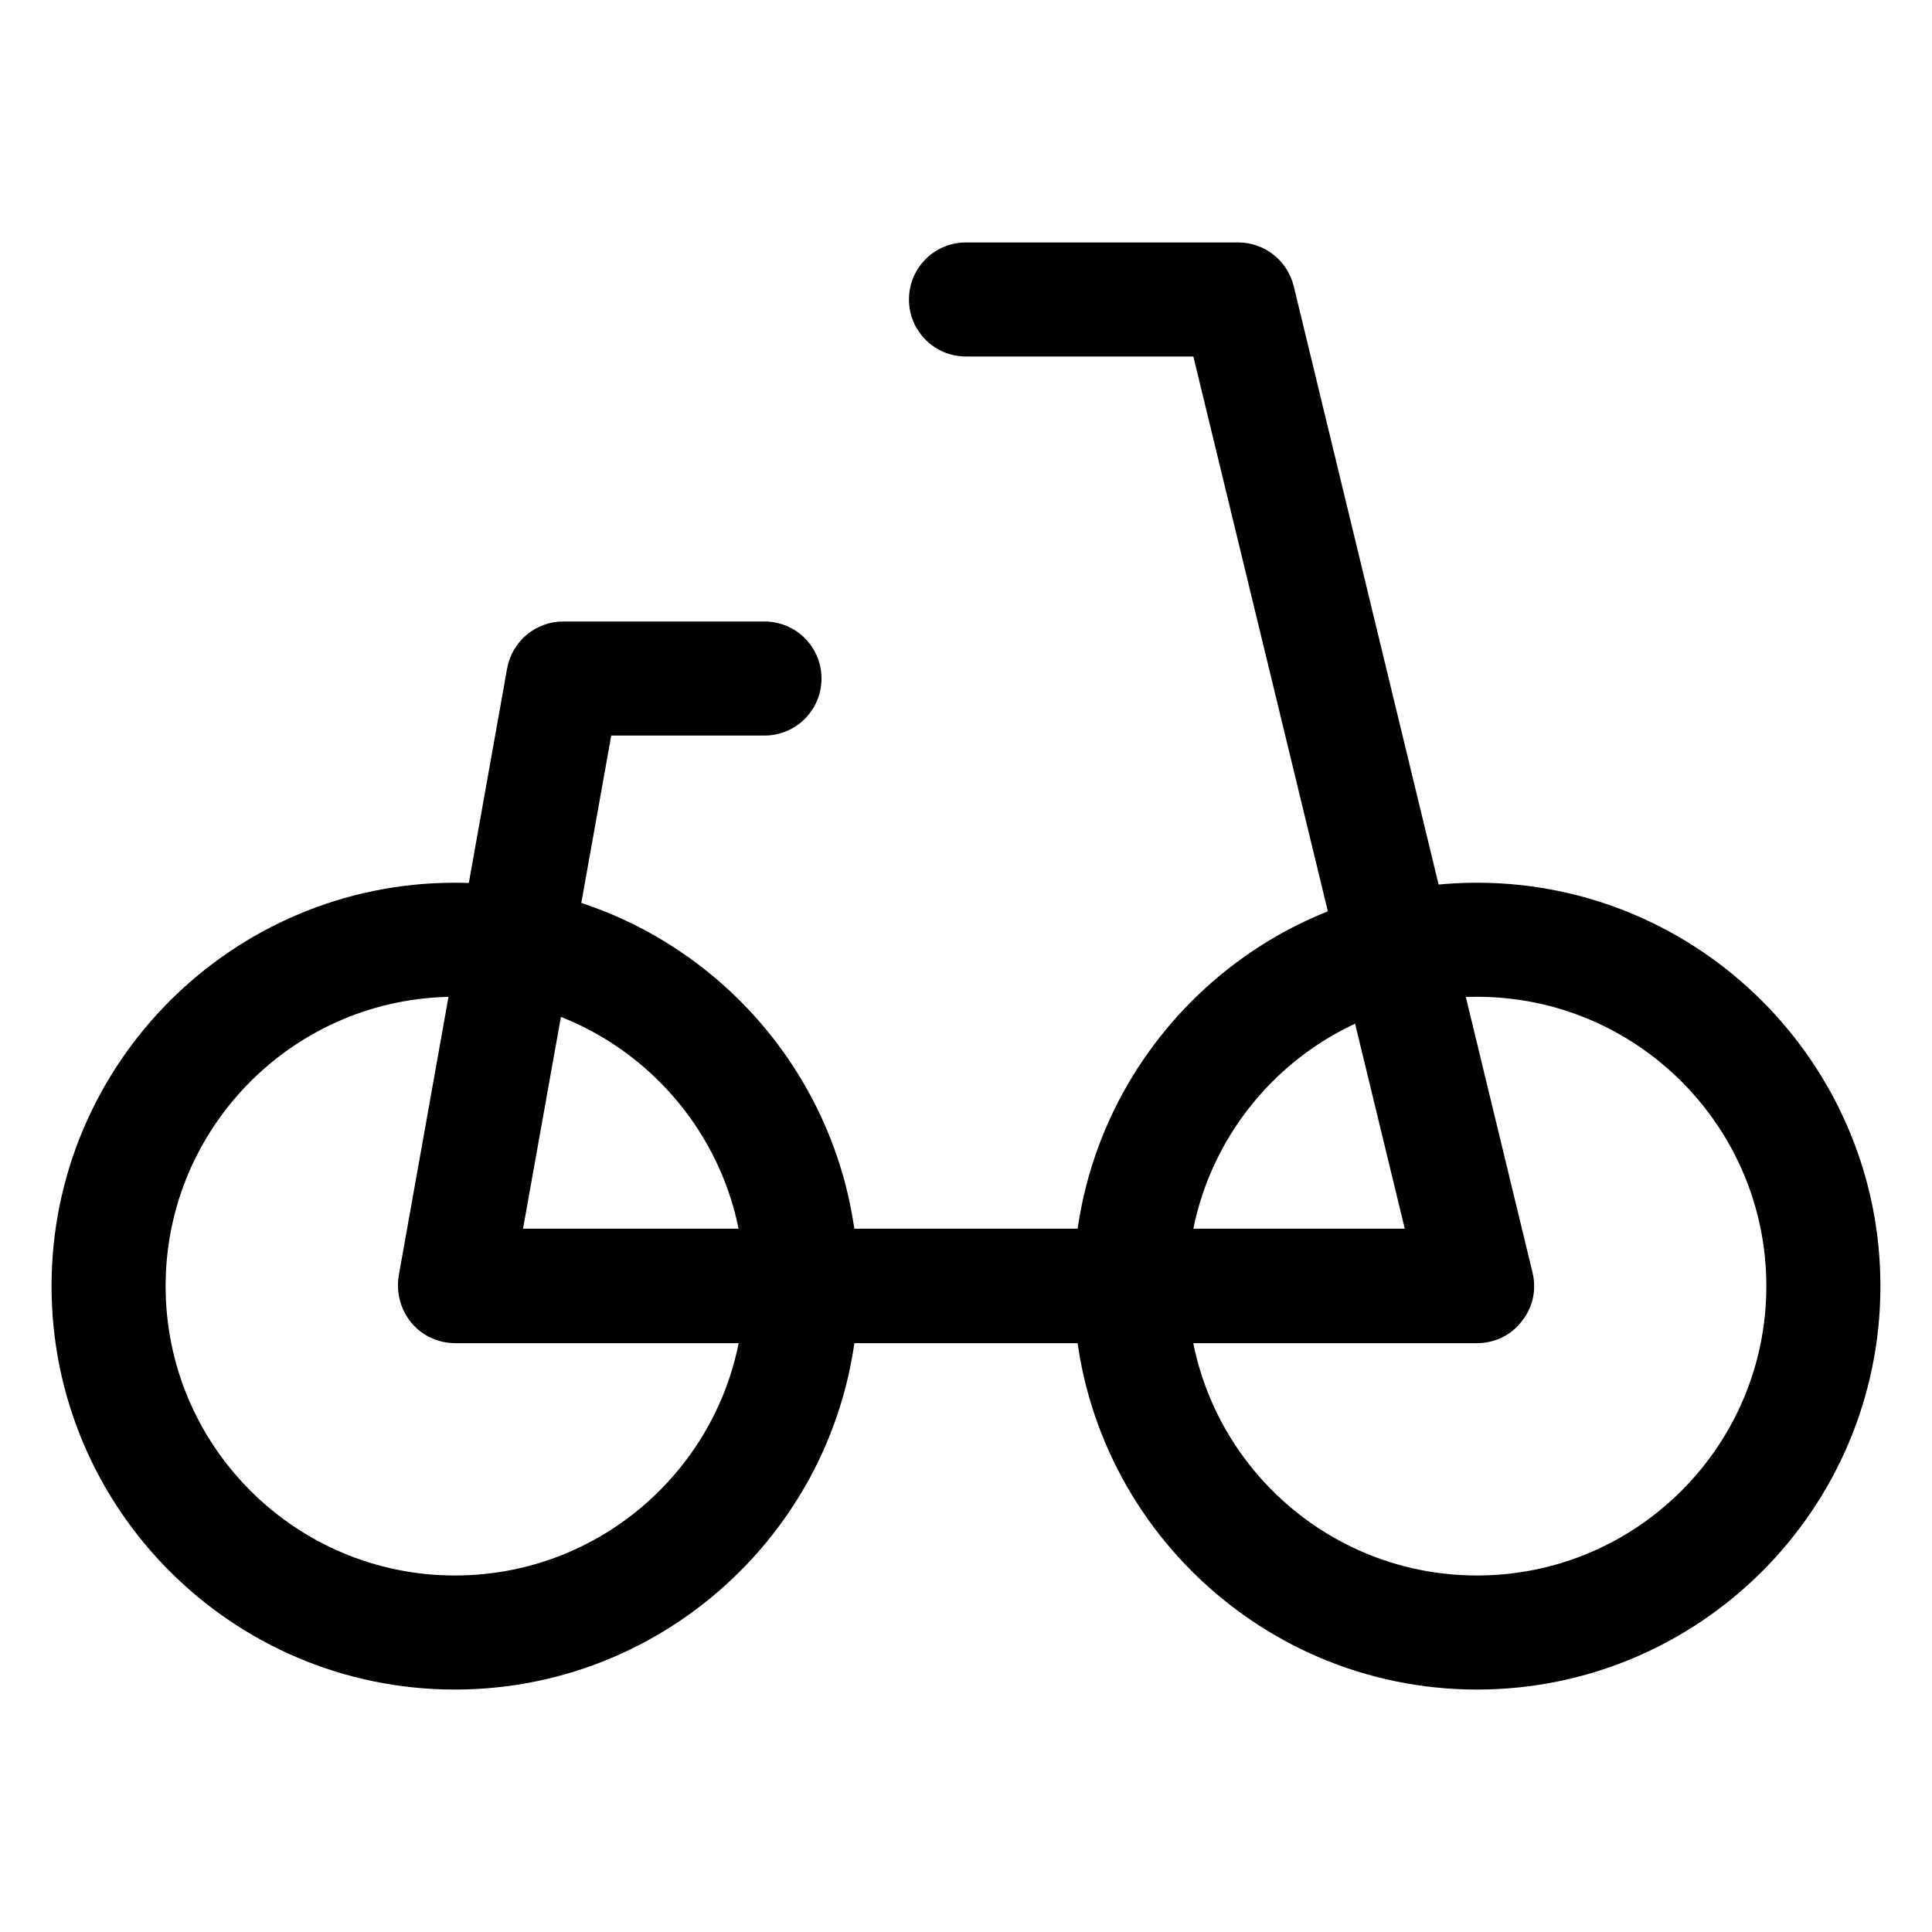 <?xml version="1.0" encoding="UTF-8"?>
<!-- Uploaded to: ICON Repo, www.iconrepo.com, Generator: ICON Repo Mixer Tools -->
<svg fill="#000000" width="800px" height="800px" version="1.1" viewBox="144 144 512 512" xmlns="http://www.w3.org/2000/svg">
 <g>
  <path d="m264.57 591.75c-59.047 0-106.91-47.965-106.91-106.91 0-58.945 47.859-106.91 106.91-106.91s106.91 47.961 106.91 106.91c0 58.941-47.965 106.91-106.91 106.91zm0-183.59c-42.32 0-76.68 34.359-76.68 76.68 0 42.32 34.359 76.68 76.68 76.68 42.32 0 76.68-34.359 76.68-76.68 0-42.32-34.461-76.68-76.68-76.68z"/>
  <path d="m535.42 591.75c-58.945 0-106.91-47.961-106.91-106.91 0-58.945 47.961-106.91 106.91-106.91 58.945 0 106.91 47.961 106.91 106.91 0 58.945-47.863 106.91-106.91 106.91zm0-183.59c-42.32 0-76.68 34.359-76.68 76.68 0 42.32 34.359 76.68 76.68 76.68s76.68-34.359 76.68-76.68c0-42.32-34.359-76.68-76.68-76.68z"/>
  <path d="m535.42 499.95h-270.85c-4.434 0-8.766-2.016-11.586-5.441-2.82-3.426-4.031-7.961-3.324-12.395l28.719-160.92c1.309-7.254 7.559-12.496 14.914-12.496l53.297 0.004c8.363 0 15.113 6.75 15.113 15.113 0 8.363-6.75 15.113-15.113 15.113h-40.605l-23.375 130.69h233.67l-56.027-231.14h-60.254c-8.363 0-15.113-6.75-15.113-15.113s6.75-15.113 15.113-15.113h72.145c6.953 0 13 4.734 14.711 11.586l63.277 261.38c1.109 4.535 0.102 9.27-2.82 12.898-2.82 3.731-7.254 5.844-11.891 5.844z"/>
 </g>
</svg>